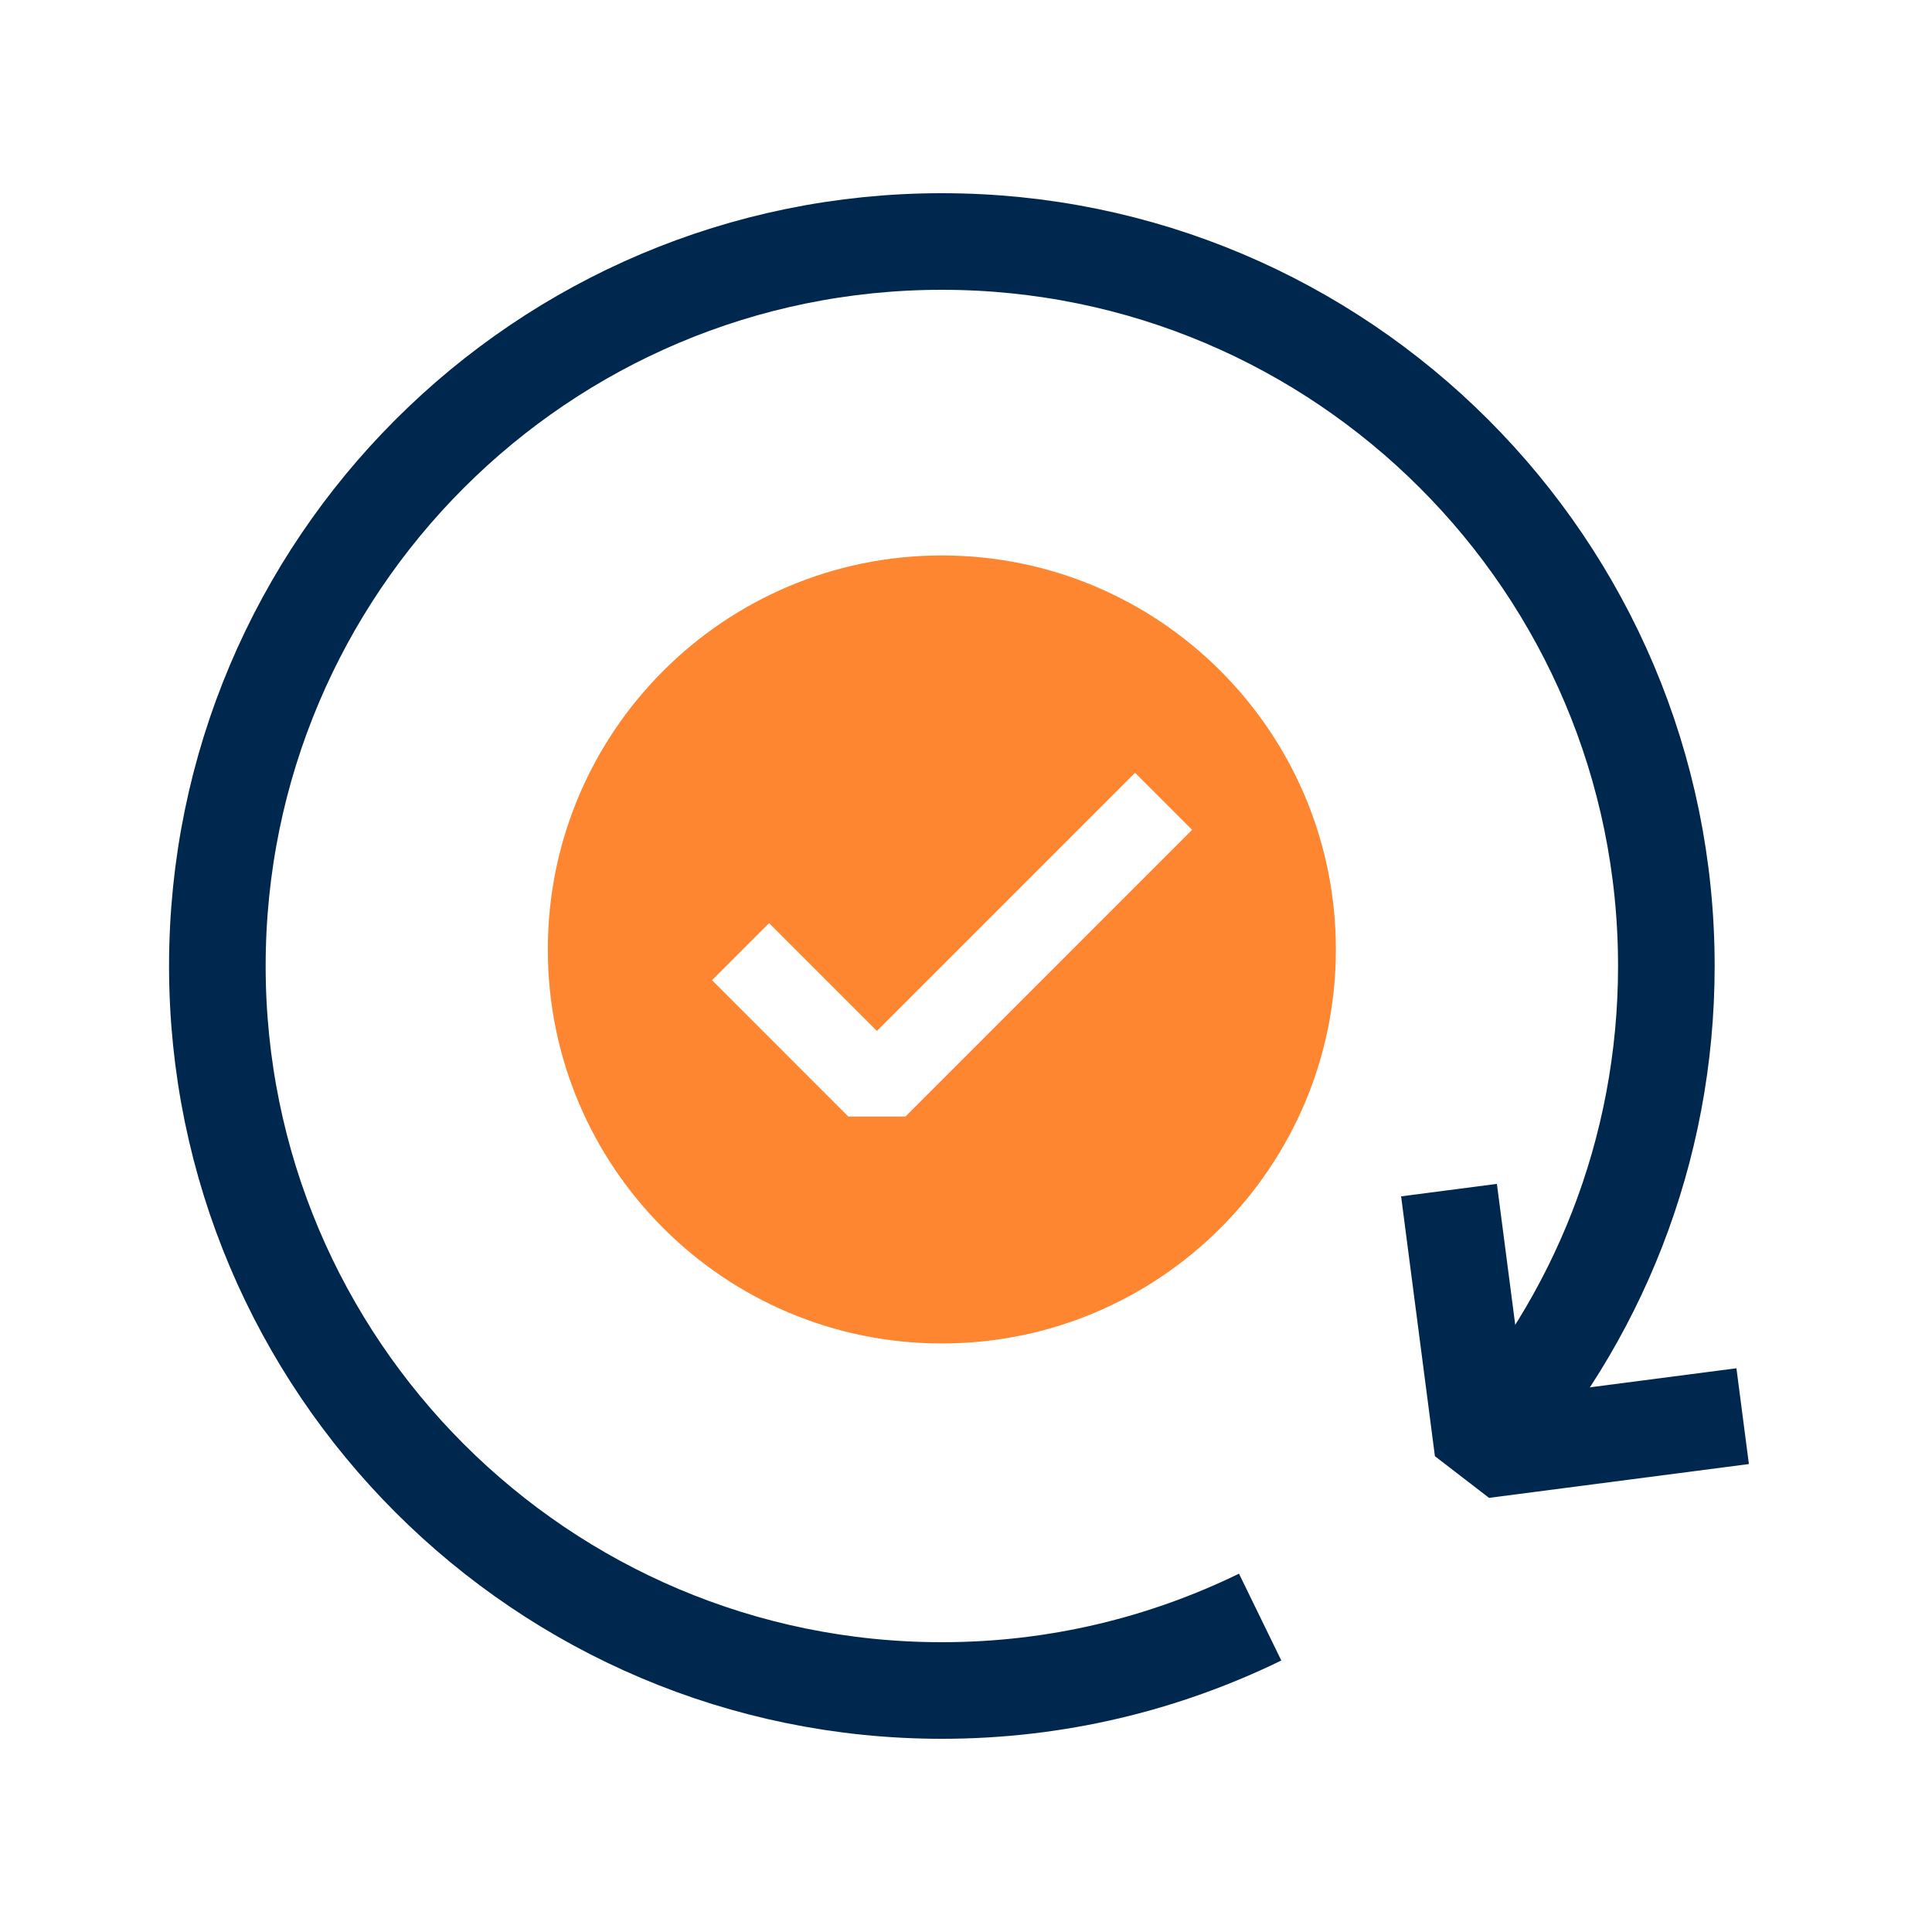 <svg width="40" height="40" viewBox="0 0 40 40" fill="none" xmlns="http://www.w3.org/2000/svg">
<path fill-rule="evenodd" clip-rule="evenodd" d="M27.658 19.658C27.658 24.163 24.005 27.815 19.5 27.815C14.995 27.815 11.342 24.163 11.342 19.658C11.342 15.152 14.995 11.5 19.5 11.5C24.005 11.5 27.658 15.152 27.658 19.658ZM14.742 20.294L17.564 23.117H18.746L24.681 17.181L23.5 16L18.155 21.345L15.923 19.113L14.742 20.294Z" fill="#FF8630"/>
<path d="M30.68 30C33.06 27.35 34.5 23.84 34.5 20C34.5 11.72 27.78 5 19.5 5C11.22 5 4.5 11.72 4.5 20C4.5 28.28 11.22 35 19.5 35C21.87 35 24.1 34.45 26.09 33.48" stroke="#00284E" stroke-width="2" stroke-linejoin="round"/>
<path d="M36.08 29.32L30.7 30.02L30 24.64" stroke="#00284E" stroke-width="2" stroke-linejoin="bevel"/>
</svg>
